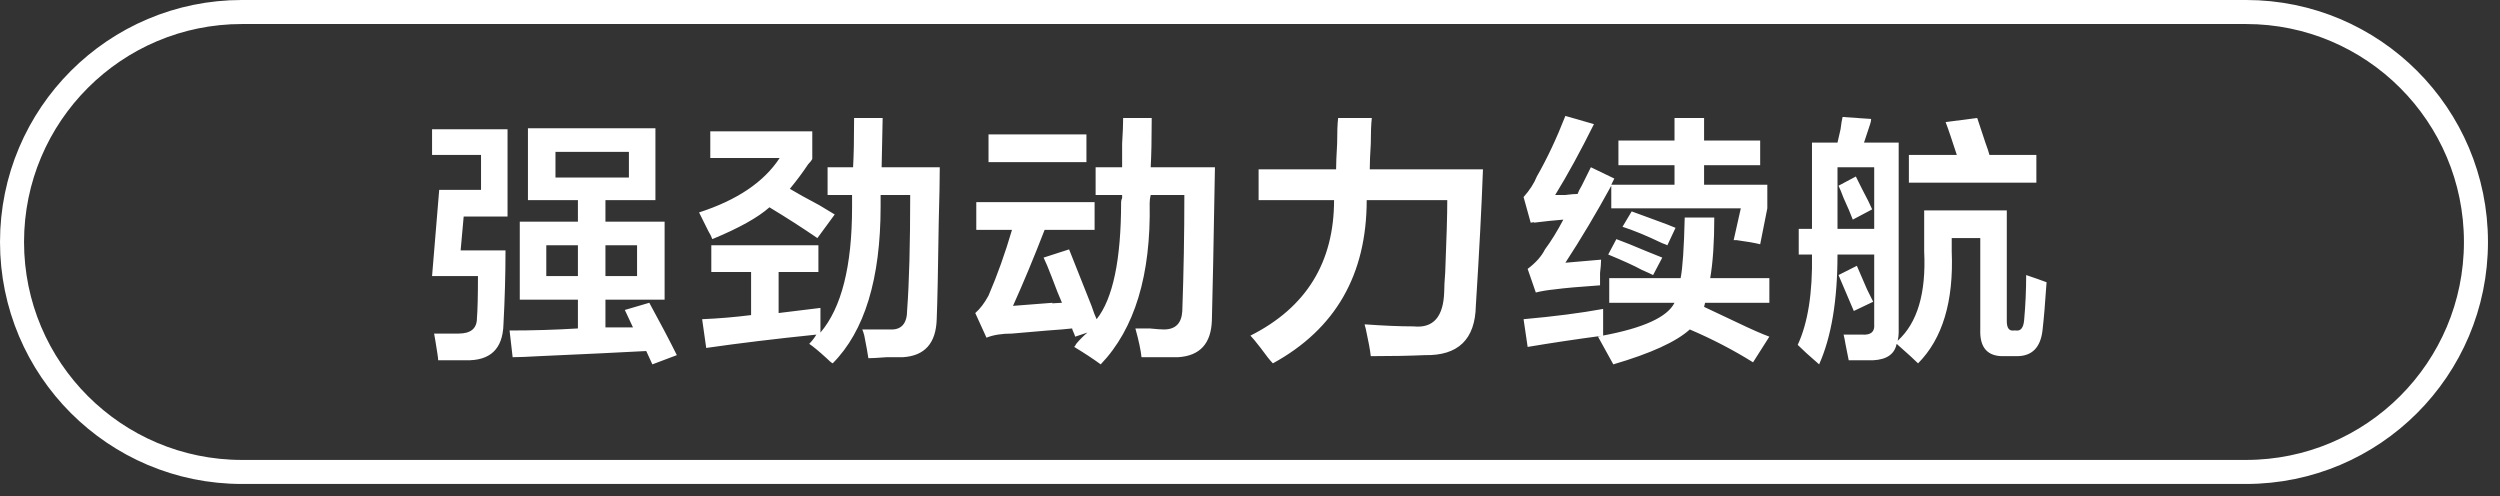 <svg 
 xmlns="http://www.w3.org/2000/svg"
 xmlns:xlink="http://www.w3.org/1999/xlink"
 width="152.195px" height="30.194px">
<rect width="100%" height="100%" fill="#333333" stroke="none"/>
<defs>
<linearGradient id="PSgrad_0" x1="0%" x2="0%" y1="100%" y2="0%">
  <stop offset="0%" stop-color="rgb(146,182,194)" stop-opacity="1" />
  <stop offset="100%" stop-color="rgb(255,255,255)" stop-opacity="1" />
</linearGradient>

</defs>
<path fill-rule="evenodd"  fill="rgb(255, 255, 255)"
 d="M116.209,9.432 L119.127,9.432 C119.044,9.182 118.920,8.807 118.755,8.307 C118.630,7.932 118.527,7.641 118.444,7.432 L120.369,7.182 C120.493,7.557 120.658,8.057 120.866,8.682 C120.990,9.016 121.072,9.266 121.114,9.432 L123.970,9.432 L123.970,11.120 L116.209,11.120 L116.209,9.432 ZM114.036,18.370 L112.856,18.932 L111.925,16.745 L113.042,16.182 C113.167,16.474 113.373,16.954 113.663,17.620 C113.828,17.954 113.952,18.204 114.036,18.370 ZM117.140,15.307 L117.140,12.807 L122.170,12.807 L122.170,19.557 C122.170,19.974 122.314,20.162 122.604,20.120 L122.728,20.120 C123.017,20.162 123.183,19.954 123.225,19.495 C123.308,18.579 123.349,17.662 123.349,16.745 C123.846,16.912 124.259,17.057 124.591,17.182 C124.508,18.432 124.425,19.412 124.343,20.120 C124.219,21.161 123.700,21.682 122.790,21.682 L122.045,21.682 C121.010,21.723 120.514,21.182 120.555,20.057 L120.555,14.495 L118.817,14.495 L118.817,15.307 C118.941,18.349 118.258,20.620 116.768,22.120 C116.560,21.911 116.126,21.515 115.464,20.932 C115.340,21.557 114.863,21.890 114.036,21.932 C113.622,21.932 113.125,21.932 112.546,21.932 C112.504,21.723 112.442,21.411 112.359,20.995 C112.318,20.745 112.276,20.536 112.235,20.370 C112.566,20.370 112.939,20.370 113.353,20.370 C113.890,20.411 114.139,20.204 114.098,19.745 L114.098,15.495 L111.863,15.495 C111.863,18.287 111.490,20.515 110.745,22.182 C110.165,21.682 109.730,21.286 109.441,20.995 C110.062,19.662 110.351,17.829 110.310,15.495 L109.503,15.495 L109.503,13.932 L110.310,13.932 L110.310,8.682 L111.863,8.682 C111.903,8.516 111.966,8.245 112.049,7.870 C112.090,7.537 112.131,7.287 112.173,7.120 L113.912,7.245 C113.912,7.329 113.890,7.432 113.850,7.557 C113.766,7.807 113.642,8.182 113.477,8.682 L115.588,8.682 L115.588,20.245 C115.588,20.411 115.567,20.578 115.526,20.745 C116.726,19.662 117.264,17.849 117.140,15.307 ZM114.098,10.182 L111.863,10.182 L111.863,13.932 L114.098,13.932 L114.098,10.182 ZM113.353,11.495 C113.642,12.037 113.850,12.454 113.974,12.745 L112.794,13.370 C112.670,13.037 112.484,12.599 112.235,12.057 C112.111,11.724 112.007,11.474 111.925,11.307 L112.980,10.745 C113.063,10.912 113.187,11.162 113.353,11.495 ZM107.715,20.495 L106.722,22.057 C105.521,21.307 104.238,20.640 102.872,20.057 C102.044,20.807 100.491,21.515 98.215,22.182 L97.284,20.495 C97.376,20.479 97.441,20.458 97.530,20.441 C95.980,20.647 94.470,20.873 93.000,21.120 L92.752,19.432 C94.614,19.266 96.229,19.057 97.595,18.807 C97.595,19.389 97.595,19.929 97.595,20.427 C100.036,19.970 101.505,19.309 101.941,18.432 L97.967,18.432 L97.967,16.932 L102.313,16.932 C102.437,16.307 102.520,15.079 102.562,13.245 L104.362,13.245 C104.362,14.745 104.279,15.974 104.114,16.932 L107.715,16.932 L107.715,18.432 L103.803,18.432 L103.741,18.682 C104.196,18.891 104.859,19.204 105.728,19.620 C106.597,20.037 107.259,20.328 107.715,20.495 ZM99.333,12.870 C99.664,12.995 100.119,13.162 100.699,13.370 C101.278,13.579 101.713,13.745 102.003,13.870 L101.506,14.932 C101.423,14.891 101.320,14.849 101.196,14.807 C100.243,14.349 99.436,14.016 98.774,13.807 L99.333,12.870 ZM99.954,16.432 C99.498,16.182 98.815,15.870 97.905,15.495 L98.402,14.557 C98.857,14.724 99.478,14.974 100.264,15.307 C100.678,15.474 100.988,15.599 101.196,15.682 L100.637,16.745 C100.471,16.662 100.243,16.557 99.954,16.432 ZM105.728,14.620 C105.645,14.620 105.583,14.620 105.542,14.620 L105.977,12.682 L98.091,12.682 L98.091,11.307 C97.180,12.974 96.249,14.537 95.297,15.995 L97.470,15.807 C97.470,16.016 97.449,16.287 97.408,16.620 C97.408,16.954 97.408,17.204 97.408,17.370 C96.166,17.454 95.235,17.537 94.614,17.620 C94.200,17.662 93.827,17.724 93.497,17.807 L93.000,16.370 C93.497,15.995 93.848,15.599 94.055,15.182 C94.428,14.682 94.800,14.079 95.173,13.370 C94.635,13.412 94.034,13.474 93.372,13.557 C93.455,13.516 93.393,13.516 93.186,13.557 L92.752,11.995 C93.124,11.579 93.393,11.162 93.559,10.745 C94.180,9.662 94.759,8.432 95.297,7.057 L97.036,7.557 C96.207,9.224 95.421,10.662 94.676,11.870 C94.800,11.870 95.007,11.870 95.297,11.870 C95.628,11.829 95.876,11.807 96.042,11.807 C96.083,11.682 96.166,11.516 96.291,11.307 C96.373,11.141 96.559,10.766 96.849,10.182 L98.277,10.870 L98.091,11.245 L101.941,11.245 L101.941,10.057 L98.526,10.057 L98.526,8.557 L101.941,8.557 L101.941,7.182 L103.741,7.182 L103.741,8.557 L107.156,8.557 L107.156,10.057 L103.741,10.057 L103.741,11.245 L107.591,11.245 L107.591,12.682 L107.156,14.870 C106.825,14.787 106.349,14.704 105.728,14.620 ZM89.846,18.620 C89.804,20.661 88.769,21.661 86.741,21.620 C85.830,21.661 84.733,21.682 83.451,21.682 C83.409,21.307 83.305,20.745 83.140,19.995 C83.098,19.870 83.078,19.787 83.078,19.745 C84.236,19.829 85.230,19.870 86.058,19.870 C87.258,19.995 87.879,19.287 87.921,17.745 C87.921,17.495 87.941,17.099 87.983,16.557 C88.066,14.516 88.107,13.057 88.107,12.182 L83.202,12.182 C83.202,16.724 81.298,20.037 77.490,22.120 C77.324,21.953 77.076,21.640 76.745,21.182 C76.455,20.807 76.248,20.557 76.124,20.432 C79.518,18.724 81.215,15.974 81.215,12.182 L76.621,12.182 L76.621,10.307 L81.339,10.307 C81.339,9.974 81.360,9.454 81.402,8.745 C81.402,8.037 81.422,7.516 81.464,7.182 L83.513,7.182 C83.471,7.557 83.451,8.079 83.451,8.745 C83.409,9.412 83.388,9.932 83.388,10.307 L90.280,10.307 C90.197,12.599 90.052,15.370 89.846,18.620 ZM73.777,19.495 C73.735,20.911 73.052,21.661 71.728,21.745 C71.065,21.745 70.320,21.745 69.493,21.745 C69.451,21.328 69.327,20.745 69.120,19.995 C69.327,19.995 69.617,19.995 69.989,19.995 C70.403,20.037 70.693,20.057 70.859,20.057 C71.562,20.057 71.935,19.682 71.976,18.932 C72.059,16.599 72.101,14.245 72.101,11.870 L70.052,11.870 C70.010,12.037 69.989,12.204 69.989,12.370 C70.072,16.745 69.079,20.016 67.009,22.182 C66.553,21.848 66.016,21.495 65.395,21.120 C65.436,21.078 65.477,21.015 65.519,20.932 C65.726,20.682 65.954,20.453 66.202,20.245 L65.457,20.495 C65.415,20.370 65.374,20.266 65.333,20.182 C65.291,20.099 65.271,20.037 65.271,19.995 C64.898,20.037 64.401,20.079 63.781,20.120 C62.787,20.204 62.062,20.266 61.607,20.307 C60.986,20.307 60.468,20.390 60.055,20.557 L59.372,19.057 C59.661,18.807 59.931,18.454 60.179,17.995 C60.717,16.745 61.193,15.412 61.607,13.995 L59.434,13.995 L59.434,12.307 L66.637,12.307 L66.637,13.995 L63.594,13.995 C62.932,15.704 62.290,17.245 61.669,18.620 C62.124,18.579 62.932,18.516 64.091,18.432 C63.925,18.474 64.111,18.474 64.650,18.432 C64.484,18.057 64.277,17.537 64.029,16.870 C63.821,16.329 63.656,15.932 63.532,15.682 L65.084,15.182 C65.333,15.807 65.788,16.954 66.450,18.620 C66.575,18.995 66.677,19.266 66.761,19.432 C67.754,18.182 68.251,15.807 68.251,12.307 C68.251,12.224 68.271,12.141 68.313,12.057 C68.313,11.974 68.313,11.912 68.313,11.870 L66.699,11.870 L66.699,10.182 L68.313,10.182 C68.313,9.891 68.313,9.412 68.313,8.745 C68.354,8.079 68.375,7.557 68.375,7.182 L70.114,7.182 C70.114,8.474 70.092,9.474 70.052,10.182 L73.963,10.182 C73.880,14.974 73.818,18.079 73.777,19.495 ZM60.179,8.182 L66.140,8.182 L66.140,9.870 L60.179,9.870 L60.179,8.182 ZM57.149,13.495 C57.108,16.454 57.066,18.432 57.025,19.432 C56.983,20.890 56.300,21.661 54.976,21.745 C54.810,21.745 54.479,21.745 53.983,21.745 C53.444,21.786 53.072,21.807 52.865,21.807 C52.823,21.515 52.741,21.057 52.617,20.432 C52.575,20.266 52.533,20.141 52.493,20.057 C53.072,20.057 53.631,20.057 54.169,20.057 C54.872,20.099 55.225,19.704 55.225,18.870 C55.349,17.204 55.411,14.870 55.411,11.870 L53.610,11.870 C53.610,12.120 53.610,12.349 53.610,12.557 C53.610,16.974 52.637,20.162 50.692,22.120 C50.609,22.078 50.484,21.973 50.319,21.807 C49.864,21.390 49.512,21.098 49.264,20.932 C49.429,20.765 49.574,20.578 49.699,20.370 C47.256,20.620 45.021,20.890 42.993,21.182 L42.745,19.432 C43.738,19.391 44.731,19.307 45.725,19.182 L45.725,16.557 L43.303,16.557 L43.303,14.932 L49.823,14.932 L49.823,16.557 L47.401,16.557 L47.401,19.057 L49.947,18.745 C49.947,19.287 49.947,19.787 49.947,20.245 C51.229,18.745 51.872,16.204 51.872,12.620 C51.872,12.370 51.872,12.120 51.872,11.870 L50.382,11.870 L50.382,10.182 L51.934,10.182 C51.975,9.474 51.996,8.474 51.996,7.182 L53.734,7.182 L53.672,10.182 L57.211,10.182 C57.211,10.891 57.190,11.995 57.149,13.495 ZM50.816,13.057 L49.761,14.495 C48.850,13.870 47.877,13.245 46.842,12.620 C46.138,13.245 44.980,13.891 43.365,14.557 C43.324,14.432 43.241,14.266 43.117,14.057 C43.034,13.891 42.847,13.516 42.558,12.932 C44.876,12.182 46.511,11.079 47.463,9.620 L43.241,9.620 L43.241,7.995 L49.450,7.995 L49.450,9.682 C49.409,9.766 49.326,9.870 49.202,9.995 C48.870,10.495 48.498,10.995 48.084,11.495 C48.498,11.745 49.098,12.079 49.885,12.495 C50.298,12.745 50.609,12.932 50.816,13.057 ZM39.528,18.432 C40.190,19.641 40.749,20.703 41.205,21.620 L39.715,22.182 L39.342,21.370 C37.810,21.453 35.637,21.557 32.823,21.682 C32.118,21.723 31.581,21.745 31.208,21.745 L31.022,20.120 C32.429,20.120 33.816,20.079 35.182,19.995 L35.182,18.245 L31.643,18.245 L31.643,13.495 L35.182,13.495 L35.182,12.182 L32.140,12.182 L32.140,7.807 L39.901,7.807 L39.901,12.182 L36.858,12.182 L36.858,13.495 L40.460,13.495 L40.460,18.245 L36.858,18.245 L36.858,19.932 L38.535,19.932 L38.038,18.870 L39.528,18.432 ZM33.257,14.932 L33.257,16.807 L35.182,16.807 L35.182,14.932 L33.257,14.932 ZM38.287,10.807 L38.287,9.245 L33.816,9.245 L33.816,10.807 L38.287,10.807 ZM38.783,16.807 L38.783,14.932 L36.858,14.932 L36.858,16.807 L38.783,16.807 ZM28.042,15.245 L30.774,15.245 C30.774,16.704 30.732,18.204 30.650,19.745 C30.608,21.245 29.842,21.973 28.352,21.932 C27.690,21.932 27.131,21.932 26.676,21.932 C26.676,21.848 26.654,21.682 26.614,21.432 C26.530,20.890 26.468,20.515 26.427,20.307 C26.924,20.307 27.421,20.307 27.918,20.307 C28.663,20.307 29.035,19.995 29.035,19.370 C29.076,18.870 29.097,18.016 29.097,16.807 L26.303,16.807 L26.738,11.557 L29.284,11.557 L29.284,9.432 L26.303,9.432 L26.303,7.870 L30.898,7.870 L30.898,13.182 L28.228,13.182 L28.042,15.245 Z"/>
<path fill-rule="evenodd"  stroke="rgb(255, 255, 255)" stroke-width="1.463px" stroke-linecap="butt" stroke-linejoin="miter" fill="none"
 d="M14.731,0.731 L136.731,0.731 C144.463,0.731 150.731,6.999 150.731,14.731 C150.731,22.463 144.463,28.731 136.731,28.731 L14.731,28.731 C6.999,28.731 0.732,22.463 0.732,14.731 C0.732,6.999 6.999,0.731 14.731,0.731 Z"/>
</svg>
